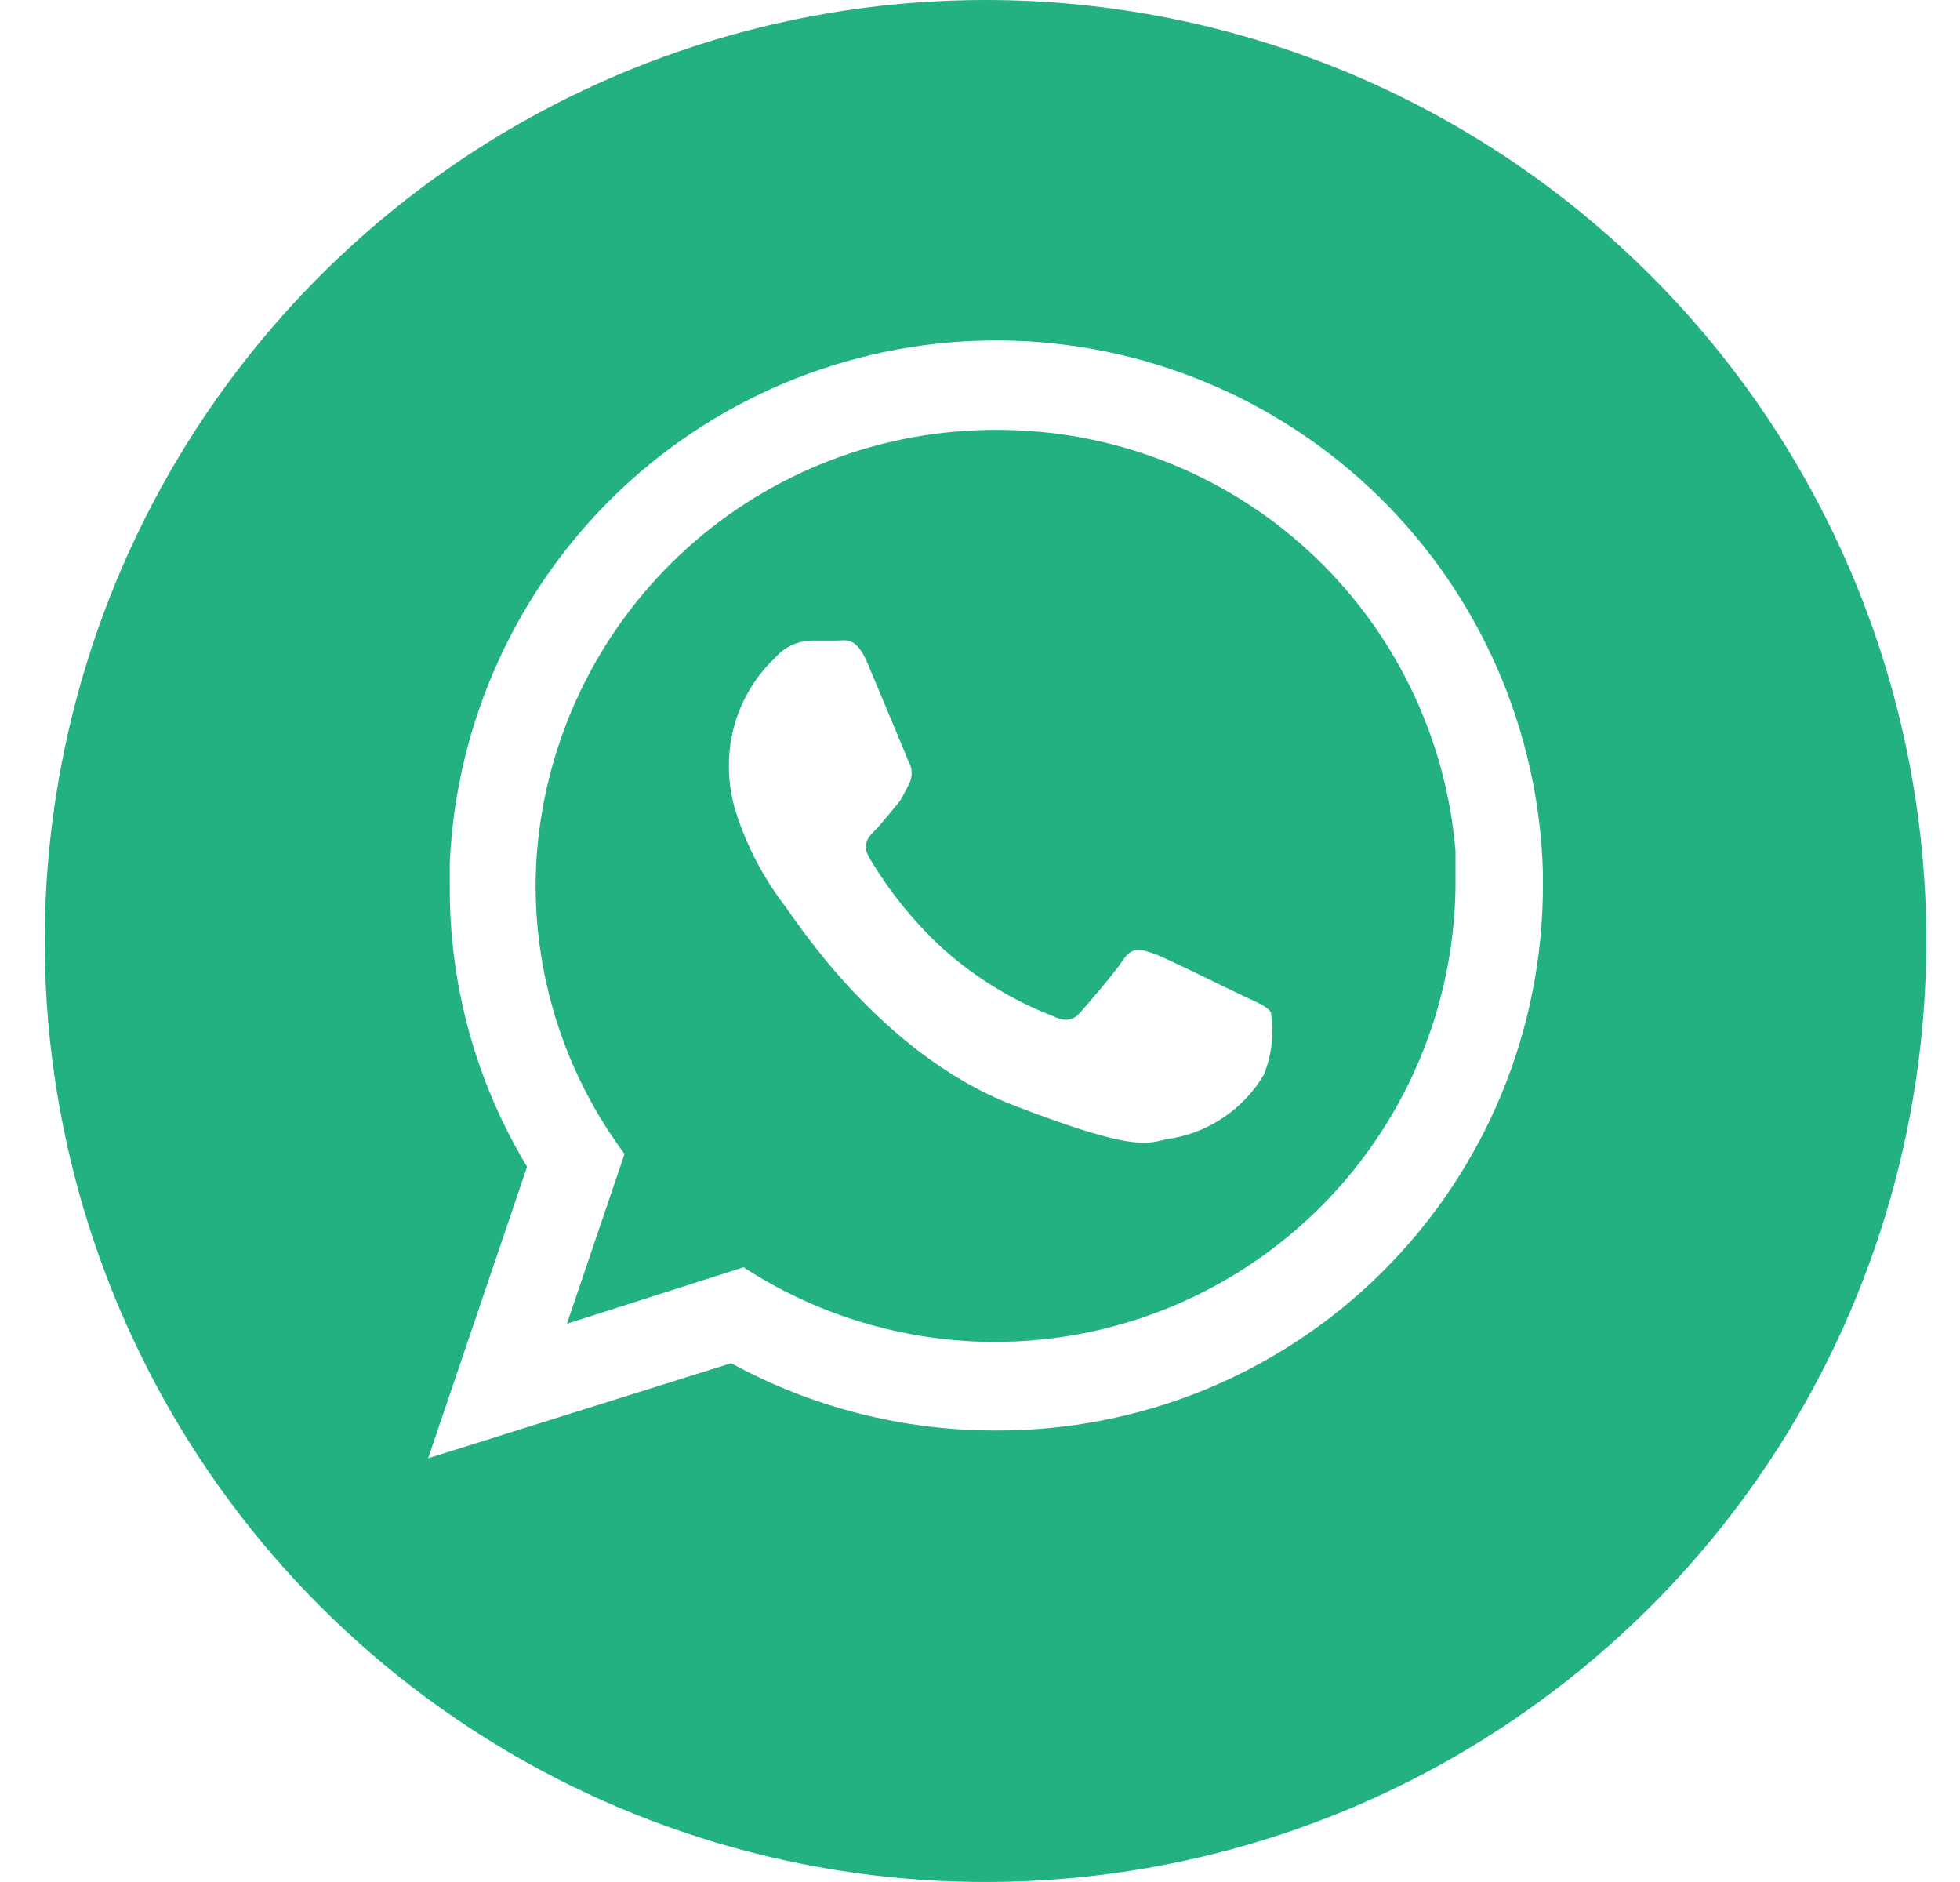 <svg width="25" height="24" viewBox="0 0 25 24" fill="none" xmlns="http://www.w3.org/2000/svg">
<path d="M12.698 5.482C11.247 5.48 9.847 6.016 8.768 6.987C7.69 7.958 7.01 9.294 6.861 10.738C6.841 10.926 6.832 11.116 6.832 11.305C6.835 12.534 7.233 13.73 7.966 14.716L7.231 16.881L9.484 16.161C10.366 16.735 11.386 17.061 12.437 17.107C13.488 17.152 14.532 16.914 15.46 16.418C16.388 15.921 17.166 15.185 17.712 14.286C18.258 13.386 18.553 12.357 18.565 11.305C18.565 11.152 18.565 10.999 18.565 10.851C18.443 9.382 17.77 8.014 16.683 7.018C15.595 6.023 14.173 5.475 12.698 5.482ZM16.12 13.706C15.996 13.915 15.829 14.095 15.63 14.234C15.431 14.374 15.205 14.469 14.966 14.514C14.656 14.544 14.656 14.766 12.915 14.09C11.175 13.415 10.081 11.625 9.992 11.527C9.725 11.172 9.52 10.776 9.385 10.353C9.328 10.166 9.298 9.972 9.297 9.777C9.295 9.515 9.346 9.257 9.449 9.017C9.552 8.776 9.703 8.56 9.893 8.381C9.951 8.316 10.021 8.263 10.1 8.227C10.179 8.19 10.265 8.171 10.352 8.169C10.465 8.169 10.579 8.169 10.677 8.169C10.776 8.169 10.919 8.11 11.062 8.45C11.205 8.79 11.555 9.624 11.589 9.712C11.615 9.757 11.629 9.808 11.629 9.86C11.629 9.912 11.615 9.963 11.589 10.008C11.55 10.087 11.52 10.146 11.481 10.21C11.461 10.238 11.44 10.264 11.417 10.289C11.333 10.388 11.239 10.511 11.16 10.59C11.081 10.669 10.988 10.762 11.086 10.935C11.344 11.371 11.665 11.767 12.038 12.108C12.444 12.468 12.909 12.753 13.413 12.951C13.586 13.035 13.684 13.021 13.783 12.907C13.882 12.794 14.212 12.414 14.325 12.242C14.439 12.069 14.552 12.104 14.71 12.158C14.868 12.212 15.696 12.626 15.878 12.71C16.061 12.794 16.164 12.838 16.209 12.907C16.253 13.177 16.223 13.453 16.12 13.706ZM12.57 0C10.197 0 7.877 0.704 5.903 2.022C3.93 3.341 2.392 5.215 1.484 7.408C0.576 9.601 0.338 12.013 0.801 14.341C1.264 16.669 2.407 18.807 4.085 20.485C5.763 22.163 7.901 23.306 10.229 23.769C12.557 24.232 14.97 23.995 17.163 23.087C19.355 22.178 21.229 20.64 22.548 18.667C23.866 16.693 24.57 14.373 24.57 12C24.57 8.817 23.306 5.765 21.056 3.515C18.805 1.264 15.753 0 12.57 0ZM12.698 18.242C11.52 18.244 10.36 17.949 9.326 17.384L5.461 18.596L6.723 14.879C6.072 13.801 5.731 12.564 5.737 11.305C5.737 11.201 5.737 11.103 5.737 10.999C5.82 9.195 6.599 7.493 7.91 6.251C9.222 5.01 10.964 4.325 12.77 4.342C14.576 4.358 16.305 5.075 17.594 6.34C18.883 7.606 19.63 9.322 19.68 11.127C19.68 11.187 19.68 11.246 19.68 11.305C19.678 12.219 19.497 13.124 19.145 13.968C18.793 14.812 18.278 15.578 17.629 16.223C16.981 16.867 16.211 17.377 15.365 17.724C14.519 18.07 13.613 18.246 12.698 18.242Z" fill="#23B180"/>
</svg>
